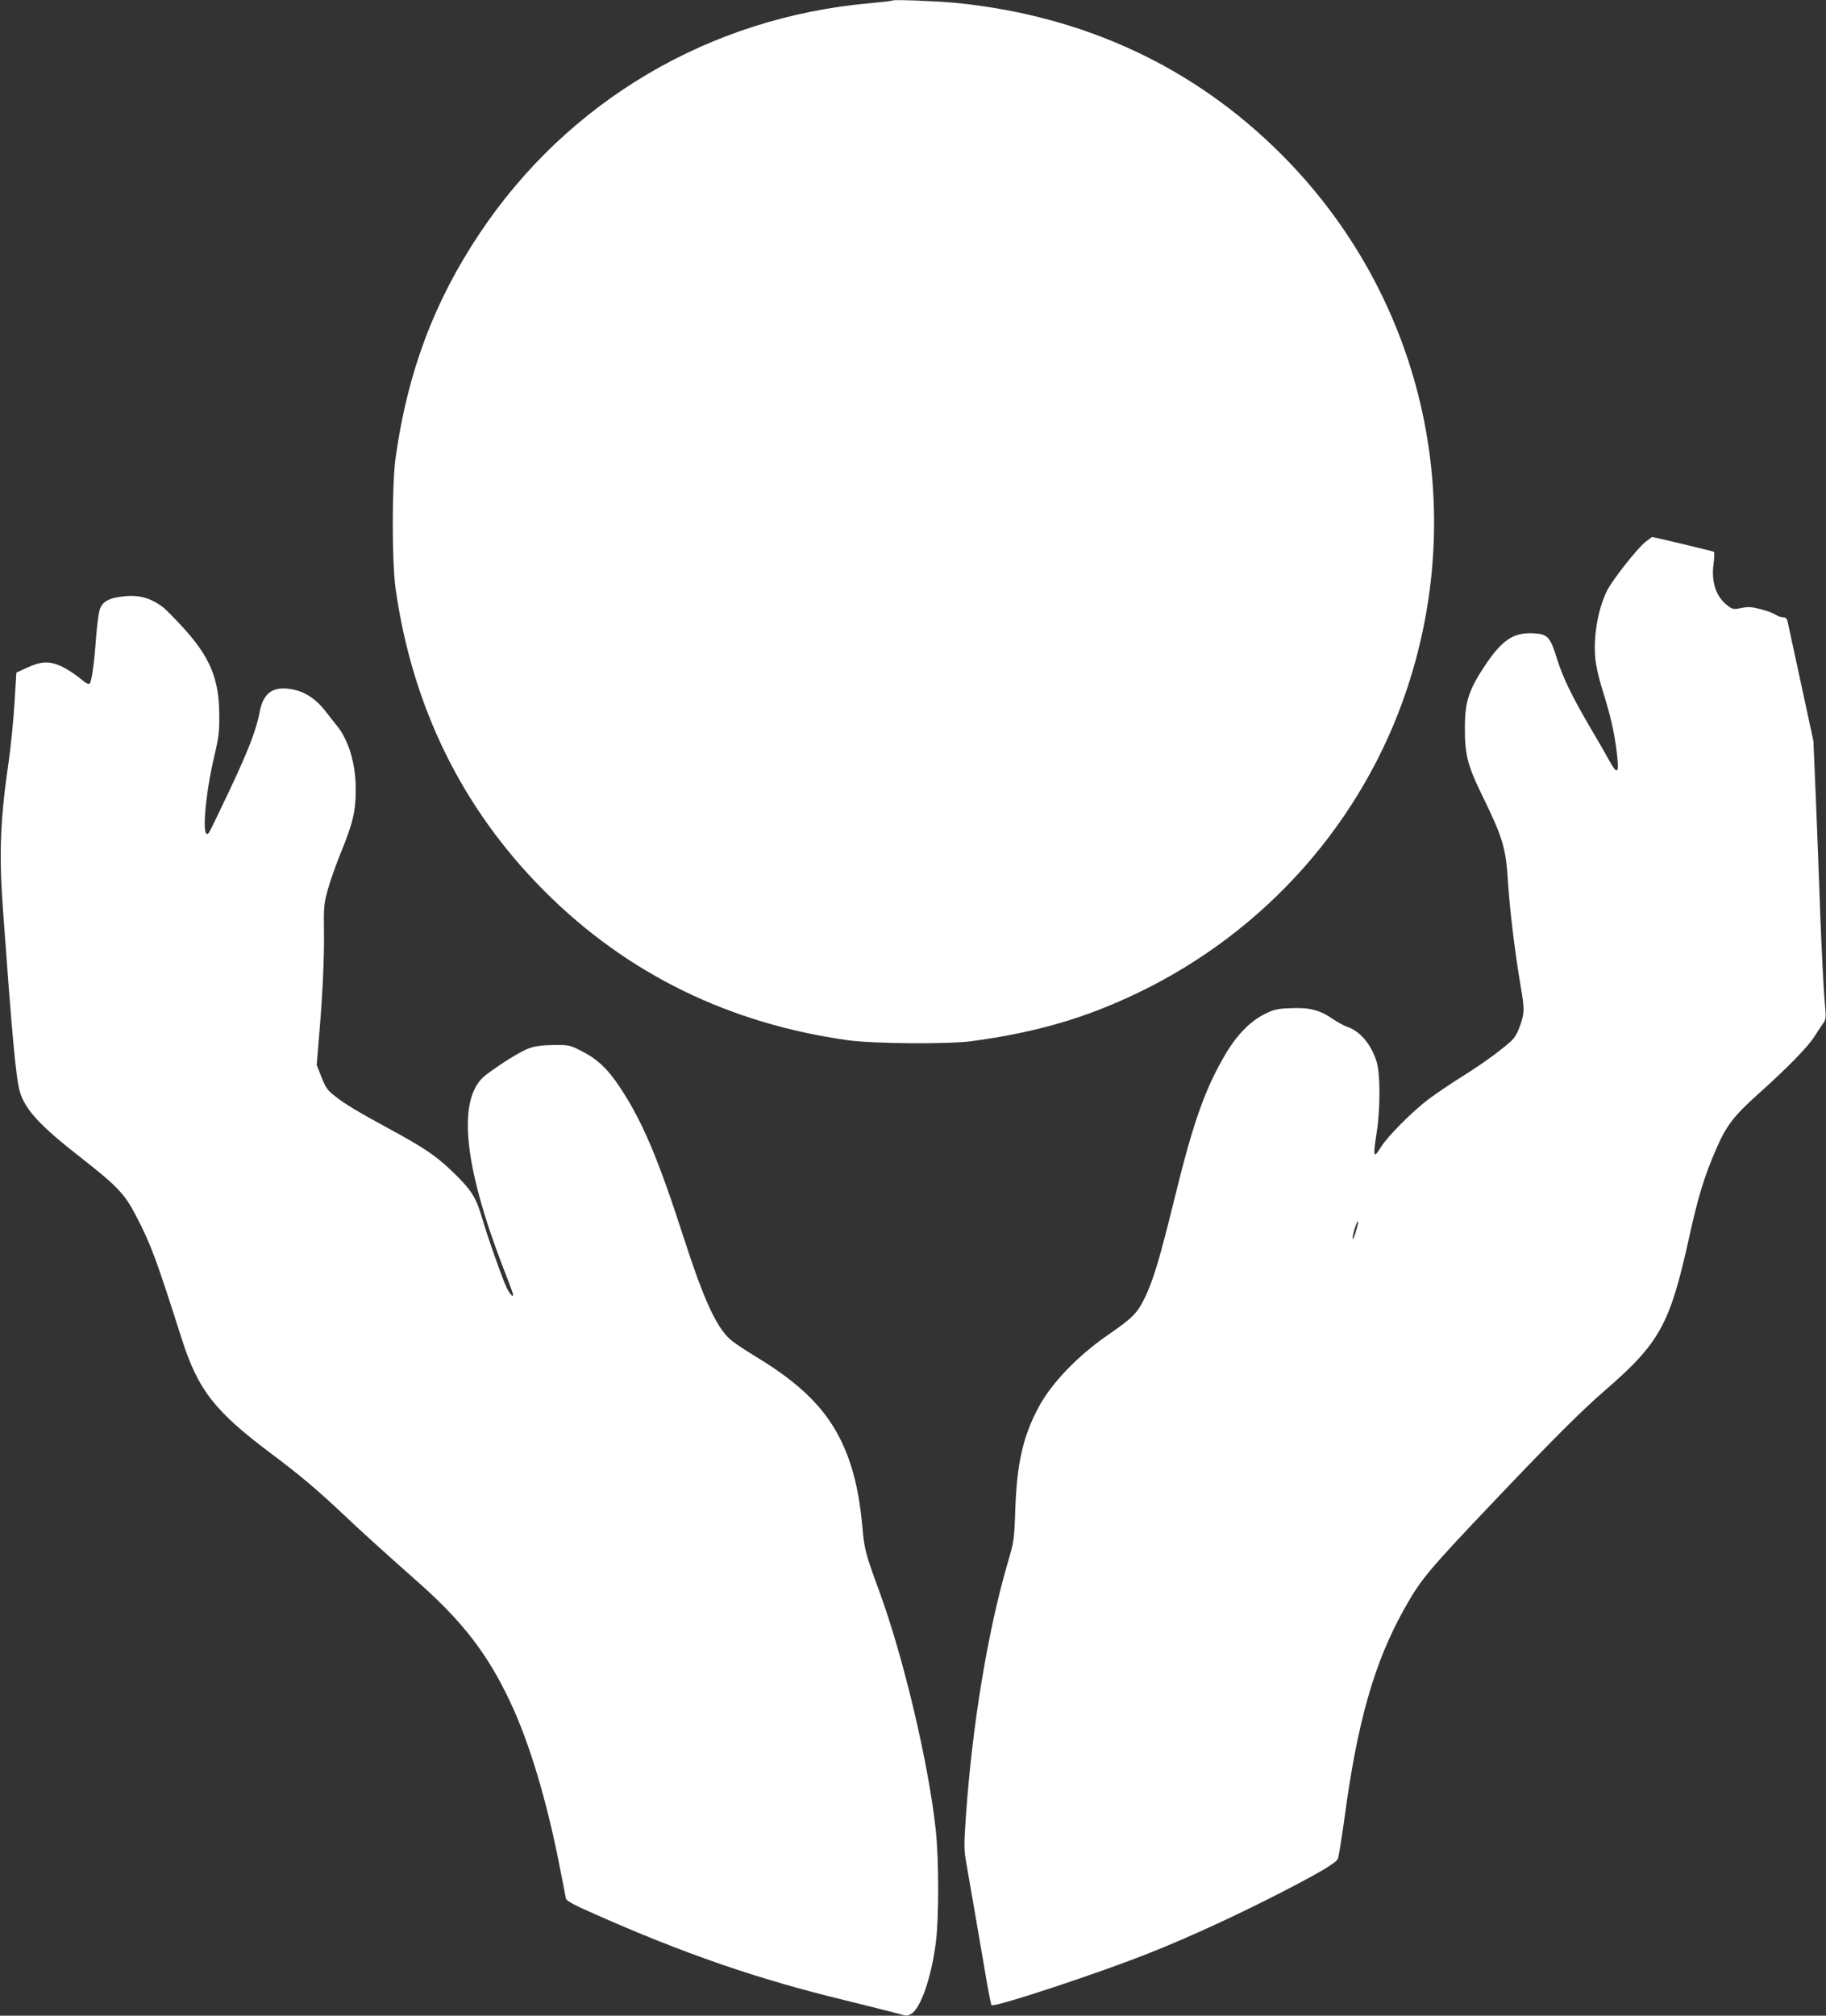 <?xml version="1.0" standalone="no"?>
<!DOCTYPE svg PUBLIC "-//W3C//DTD SVG 20010904//EN"
 "http://www.w3.org/TR/2001/REC-SVG-20010904/DTD/svg10.dtd">
<svg version="1.0" xmlns="http://www.w3.org/2000/svg"
 width="1160pt" height="1280pt" viewBox="0 0 1160 1280"
 preserveAspectRatio="xMidYMid meet">
<rect x="0" y="0" width="1160" height="1280" fill="#333333" stroke="none"/>
<g transform="translate(0,1280) scale(0.1,-0.1)"
fill="#ffffff" stroke="none">
<path d="M5670 12797 c-3 -3 -66 -10 -140 -17 -1020 -89 -1922 -620 -2485
-1465 -288 -432 -455 -878 -531 -1415 -25 -176 -25 -661 -1 -838 107 -754 425
-1400 947 -1922 523 -523 1172 -841 1930 -946 157 -22 634 -25 780 -6 413 56
723 146 1060 308 811 390 1429 1088 1709 1932 398 1198 91 2502 -799 3392
-554 554 -1249 878 -2060 961 -123 12 -403 23 -410 16z"/>
<path d="M10452 9358 c-54 -44 -207 -238 -243 -309 -63 -126 -93 -322 -70
-465 6 -40 27 -123 47 -185 47 -151 70 -253 85 -377 16 -138 5 -148 -52 -45
-23 43 -78 138 -122 212 -113 193 -170 312 -206 428 -42 137 -59 156 -145 161
-129 8 -200 -38 -309 -199 -106 -159 -131 -233 -131 -399 -1 -168 17 -241 105
-421 137 -280 156 -343 169 -564 10 -161 43 -439 80 -656 26 -149 25 -174 -5
-256 -17 -48 -35 -77 -62 -100 -78 -68 -182 -142 -303 -218 -69 -43 -165 -108
-215 -145 -103 -78 -257 -233 -301 -302 -49 -80 -53 -68 -28 93 23 148 23 367
0 444 -33 110 -105 197 -186 224 -19 6 -62 29 -94 51 -83 57 -147 73 -266 68
-85 -3 -105 -8 -165 -37 -93 -46 -178 -133 -251 -257 -129 -219 -204 -431
-320 -904 -97 -395 -136 -524 -189 -636 -51 -105 -77 -131 -242 -245 -186
-129 -352 -301 -433 -451 -100 -186 -139 -353 -150 -648 -7 -201 -8 -207 -50
-350 -126 -433 -224 -1028 -264 -1605 -12 -171 -12 -212 0 -280 15 -84 87
-504 131 -760 14 -82 28 -153 32 -158 16 -17 712 213 1025 340 229 92 489 211
741 338 292 148 420 222 434 251 5 13 24 126 41 251 83 621 190 997 383 1340
105 187 150 240 571 683 364 383 553 572 701 700 349 302 414 420 535 970 58
263 97 390 173 565 63 146 112 210 270 351 185 166 312 296 355 364 19 30 44
68 55 83 18 27 18 36 8 145 -6 65 -18 304 -27 532 -8 228 -21 573 -29 765
l-15 350 -80 370 c-44 204 -82 380 -85 393 -4 15 -13 22 -28 22 -12 0 -33 7
-46 16 -13 9 -55 25 -94 35 -60 16 -81 17 -125 8 -50 -10 -55 -9 -88 16 -73
56 -104 149 -88 266 5 39 6 73 2 75 -6 4 -383 94 -393 94 -1 0 -20 -15 -43
-32z m-1837 -4373 c-9 -32 -19 -55 -22 -52 -3 3 3 31 12 62 23 72 32 64 10
-10z"/>
<path d="M755 9009 c-72 -11 -106 -34 -122 -81 -6 -20 -17 -100 -23 -179 -11
-157 -26 -267 -39 -288 -7 -10 -23 -2 -67 35 -32 26 -84 59 -114 73 -76 34
-128 33 -216 -8 l-70 -32 -12 -197 c-7 -108 -23 -271 -36 -362 -54 -367 -63
-585 -38 -935 58 -803 83 -1082 108 -1167 34 -115 129 -218 394 -424 227 -178
273 -226 347 -370 94 -182 124 -264 287 -774 105 -329 210 -462 576 -736 170
-127 291 -229 455 -384 108 -103 278 -256 470 -426 284 -251 442 -456 584
-757 123 -258 234 -629 316 -1047 20 -102 38 -194 40 -205 3 -16 46 -39 182
-99 568 -252 1032 -412 1583 -546 162 -40 319 -79 349 -88 48 -14 56 -14 80 0
60 36 127 228 156 451 20 156 20 521 0 713 -45 424 -207 1108 -362 1527 -80
217 -93 263 -103 385 -15 170 -38 293 -76 412 -94 287 -260 477 -594 680 -58
35 -127 80 -153 100 -97 71 -180 246 -318 674 -159 492 -258 725 -399 939 -81
122 -146 183 -250 235 -71 36 -78 37 -175 36 -72 -1 -115 -7 -155 -21 -52 -19
-169 -91 -271 -167 -188 -140 -149 -568 115 -1245 31 -79 56 -147 56 -153 0
-17 -20 3 -39 40 -26 51 -124 328 -162 459 -37 125 -69 173 -195 293 -98 93
-176 145 -386 259 -196 106 -288 161 -348 209 -54 43 -58 49 -92 133 l-26 66
13 159 c24 276 36 523 33 694 -2 151 0 173 25 263 15 53 52 159 83 234 77 190
94 261 94 402 0 164 -46 315 -124 408 -14 17 -42 53 -63 80 -70 92 -148 140
-246 150 -101 10 -156 -35 -177 -147 -21 -113 -71 -242 -190 -495 -68 -143
-127 -266 -133 -273 -48 -61 -27 230 36 493 26 111 31 149 30 255 -1 228 -57
364 -227 552 -57 62 -117 123 -133 134 -87 64 -163 81 -278 63z"/>
</g>
</svg>
